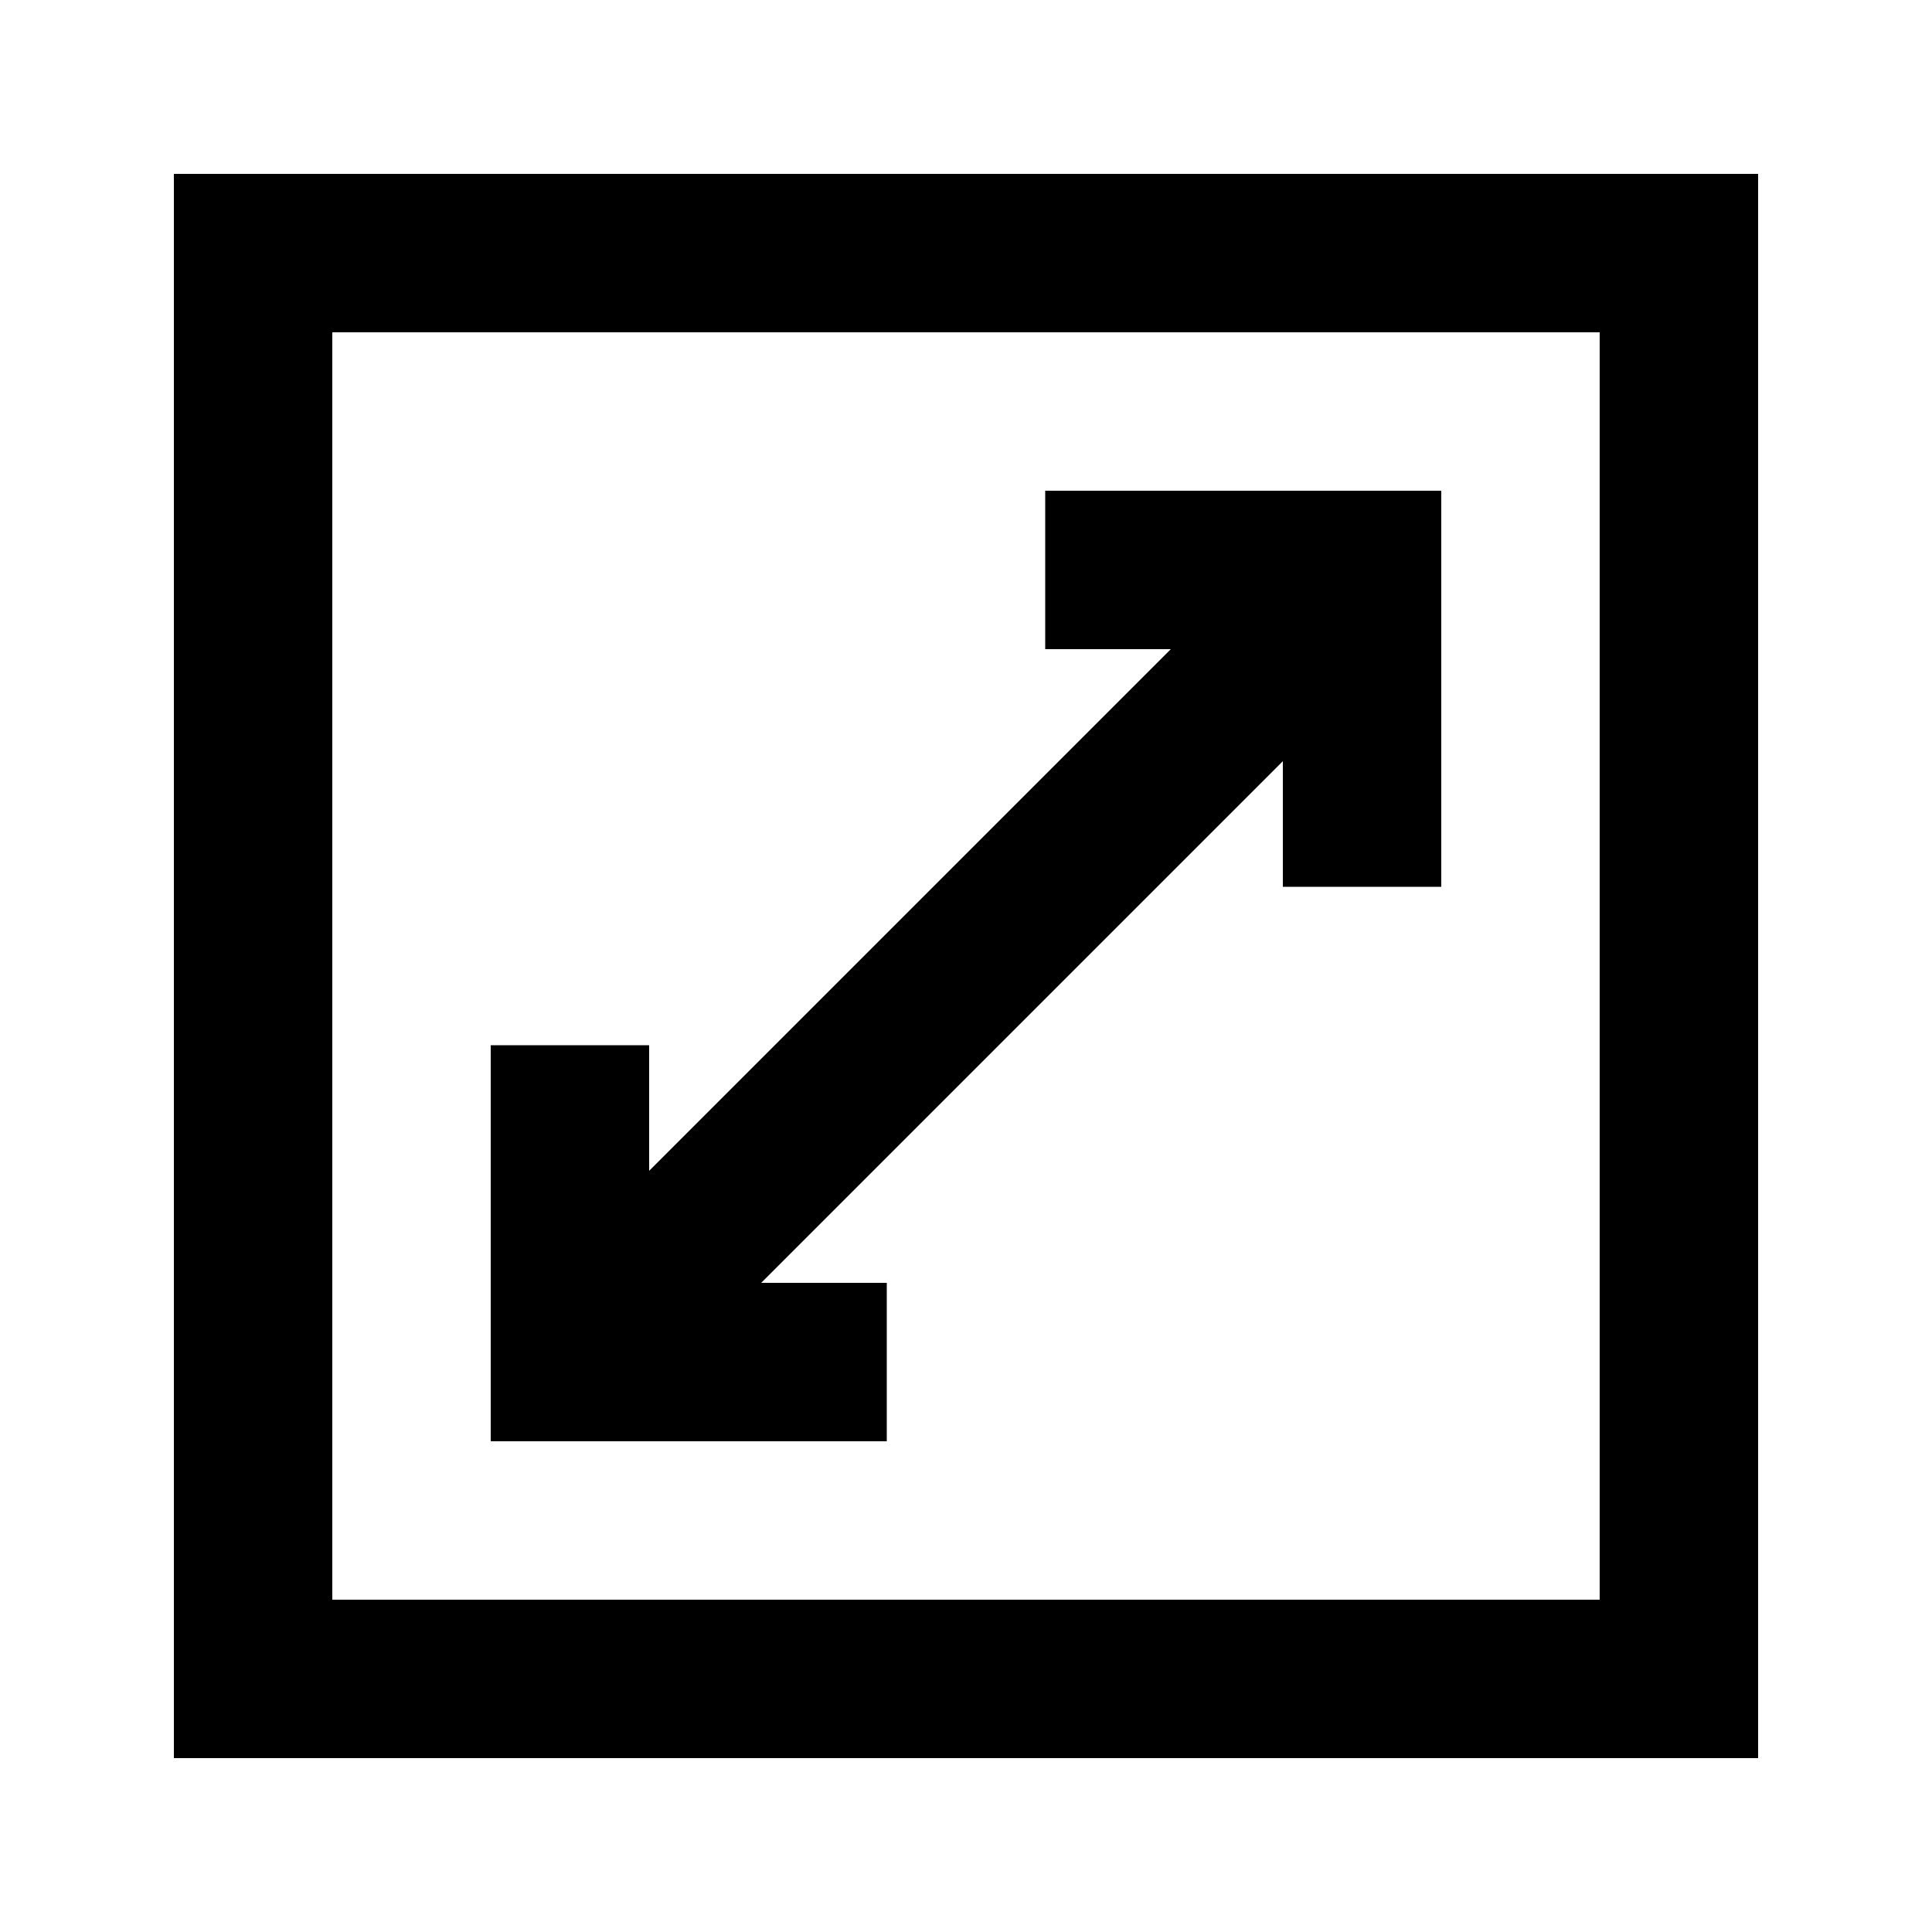 <?xml version="1.0" encoding="UTF-8"?>
<!-- Uploaded to: ICON Repo, www.svgrepo.com, Generator: ICON Repo Mixer Tools -->
<svg fill="#000000" width="800px" height="800px" version="1.1" viewBox="144 144 512 512" xmlns="http://www.w3.org/2000/svg">
 <g fill-rule="evenodd">
  <path d="m525.95 274.05h-104.96v41.984h33.289l-138.25 138.25v-33.289h-41.984v104.96h104.96v-41.984h-33.289l138.25-138.25v33.289h41.984z"/>
  <path d="m609.92 609.92h-419.84v-419.84h419.84zm-377.86-41.984v-335.87h335.87v335.87z"/>
 </g>
</svg>